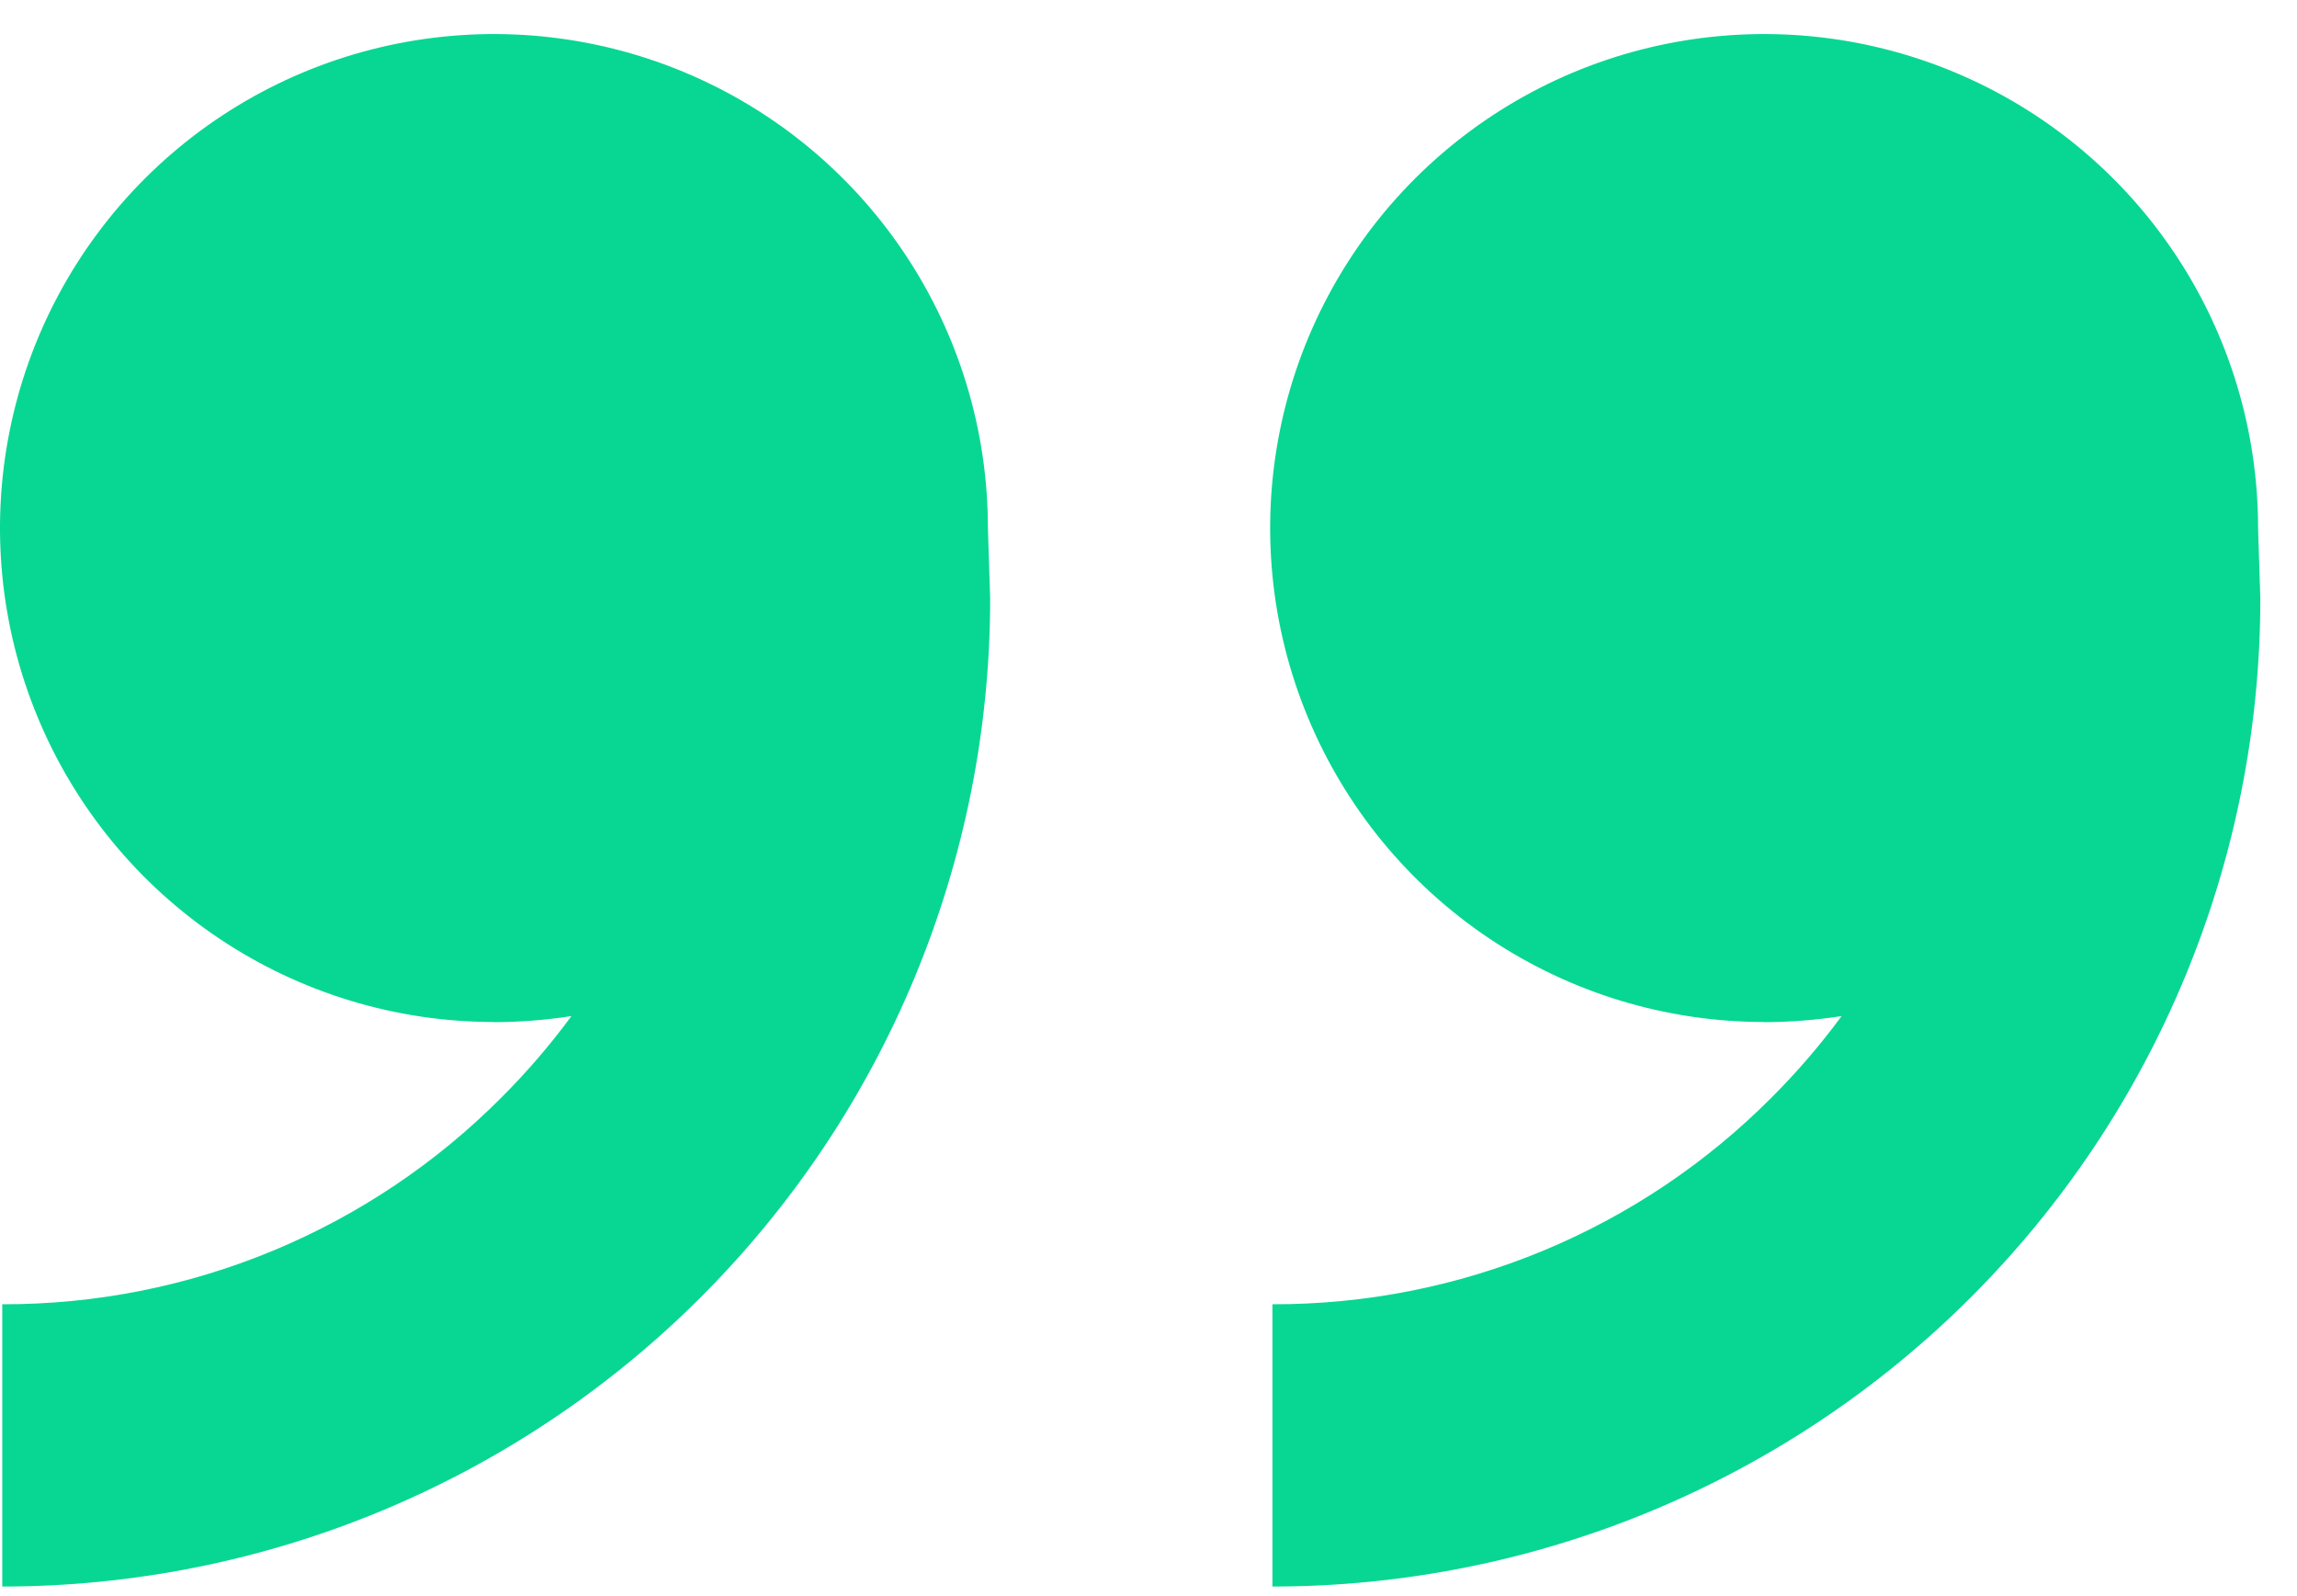<svg width="59" height="41" viewBox="0 0 59 41" fill="none" xmlns="http://www.w3.org/2000/svg">
<path d="M45.312 26.25C42.803 26.25 40.35 25.506 38.264 24.112C36.177 22.718 34.551 20.736 33.591 18.418C32.63 16.099 32.379 13.548 32.869 11.087C33.358 8.626 34.567 6.365 36.341 4.591C38.115 2.817 40.376 1.608 42.837 1.119C45.298 0.629 47.849 0.88 50.168 1.841C52.486 2.801 54.468 4.427 55.862 6.514C57.256 8.6 58 11.053 58 13.562L58.058 15.375C58.058 18.707 57.402 22.007 56.126 25.086C54.851 28.164 52.982 30.962 50.626 33.318C48.27 35.674 45.472 37.543 42.394 38.818C39.315 40.094 36.015 40.75 32.683 40.75V33.5C35.064 33.506 37.423 33.041 39.623 32.13C41.824 31.219 43.821 29.881 45.501 28.193C46.154 27.541 46.756 26.841 47.303 26.098C46.644 26.2 45.979 26.253 45.312 26.254V26.25ZM12.688 26.25C10.178 26.25 7.725 25.506 5.639 24.112C3.552 22.718 1.926 20.736 0.966 18.418C0.005 16.099 -0.246 13.548 0.244 11.087C0.733 8.626 1.942 6.365 3.716 4.591C5.49 2.817 7.751 1.608 10.212 1.119C12.673 0.629 15.225 0.88 17.543 1.841C19.861 2.801 21.843 4.427 23.237 6.514C24.631 8.6 25.375 11.053 25.375 13.562L25.433 15.375C25.433 22.105 22.76 28.559 18.001 33.318C13.242 38.077 6.788 40.75 0.058 40.75V33.5C2.439 33.506 4.798 33.041 6.998 32.13C9.198 31.219 11.196 29.881 12.876 28.193C13.529 27.541 14.131 26.841 14.678 26.098C14.019 26.2 13.354 26.253 12.688 26.254V26.25Z" fill="#07D792"/>
</svg>
